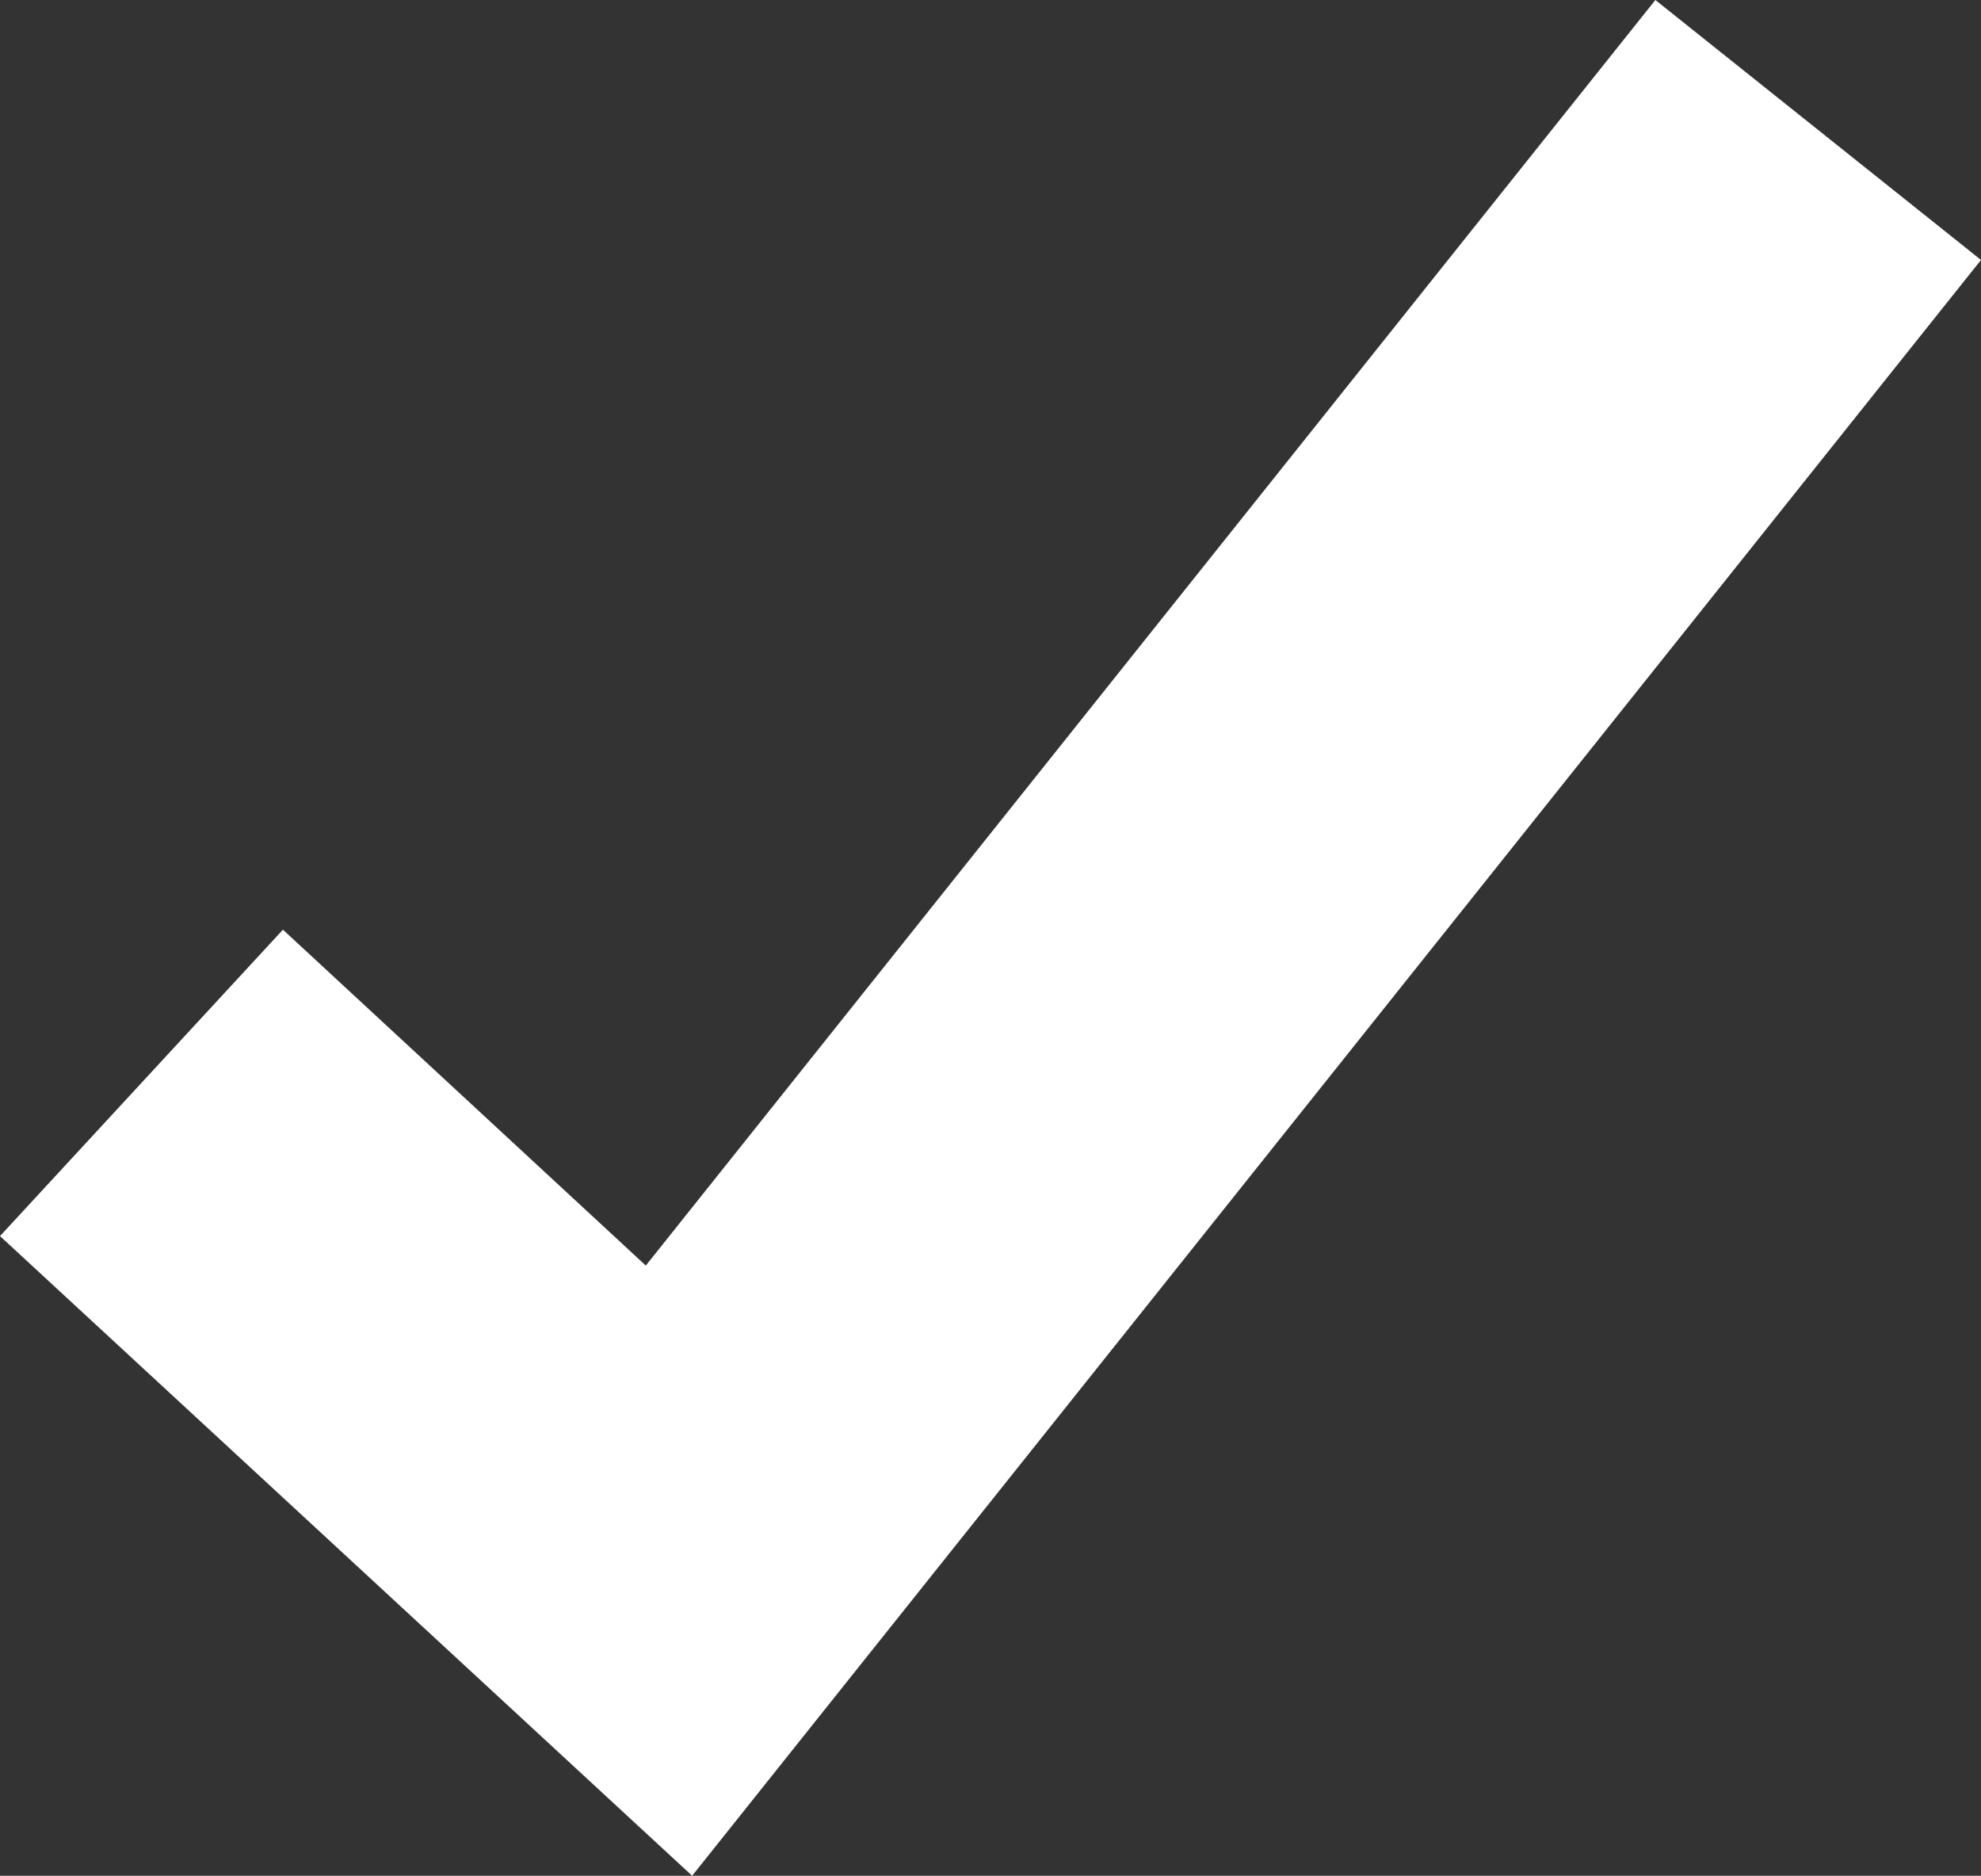 <svg xmlns="http://www.w3.org/2000/svg" width="26.074" height="24.684" viewBox="0 0 26.074 24.684">
  <rect x="0" y="0" width="26.074" height="24.684" fill="#333333" stroke="none"/>
  <path id="Path_134153" data-name="Path 134153" d="M21.788,0,8.5,16.654l-4.776-4.42L0,16.266l9.11,8.418L26.074,3.421Z" transform="translate(0 0)" fill="#fff"/>
</svg>
